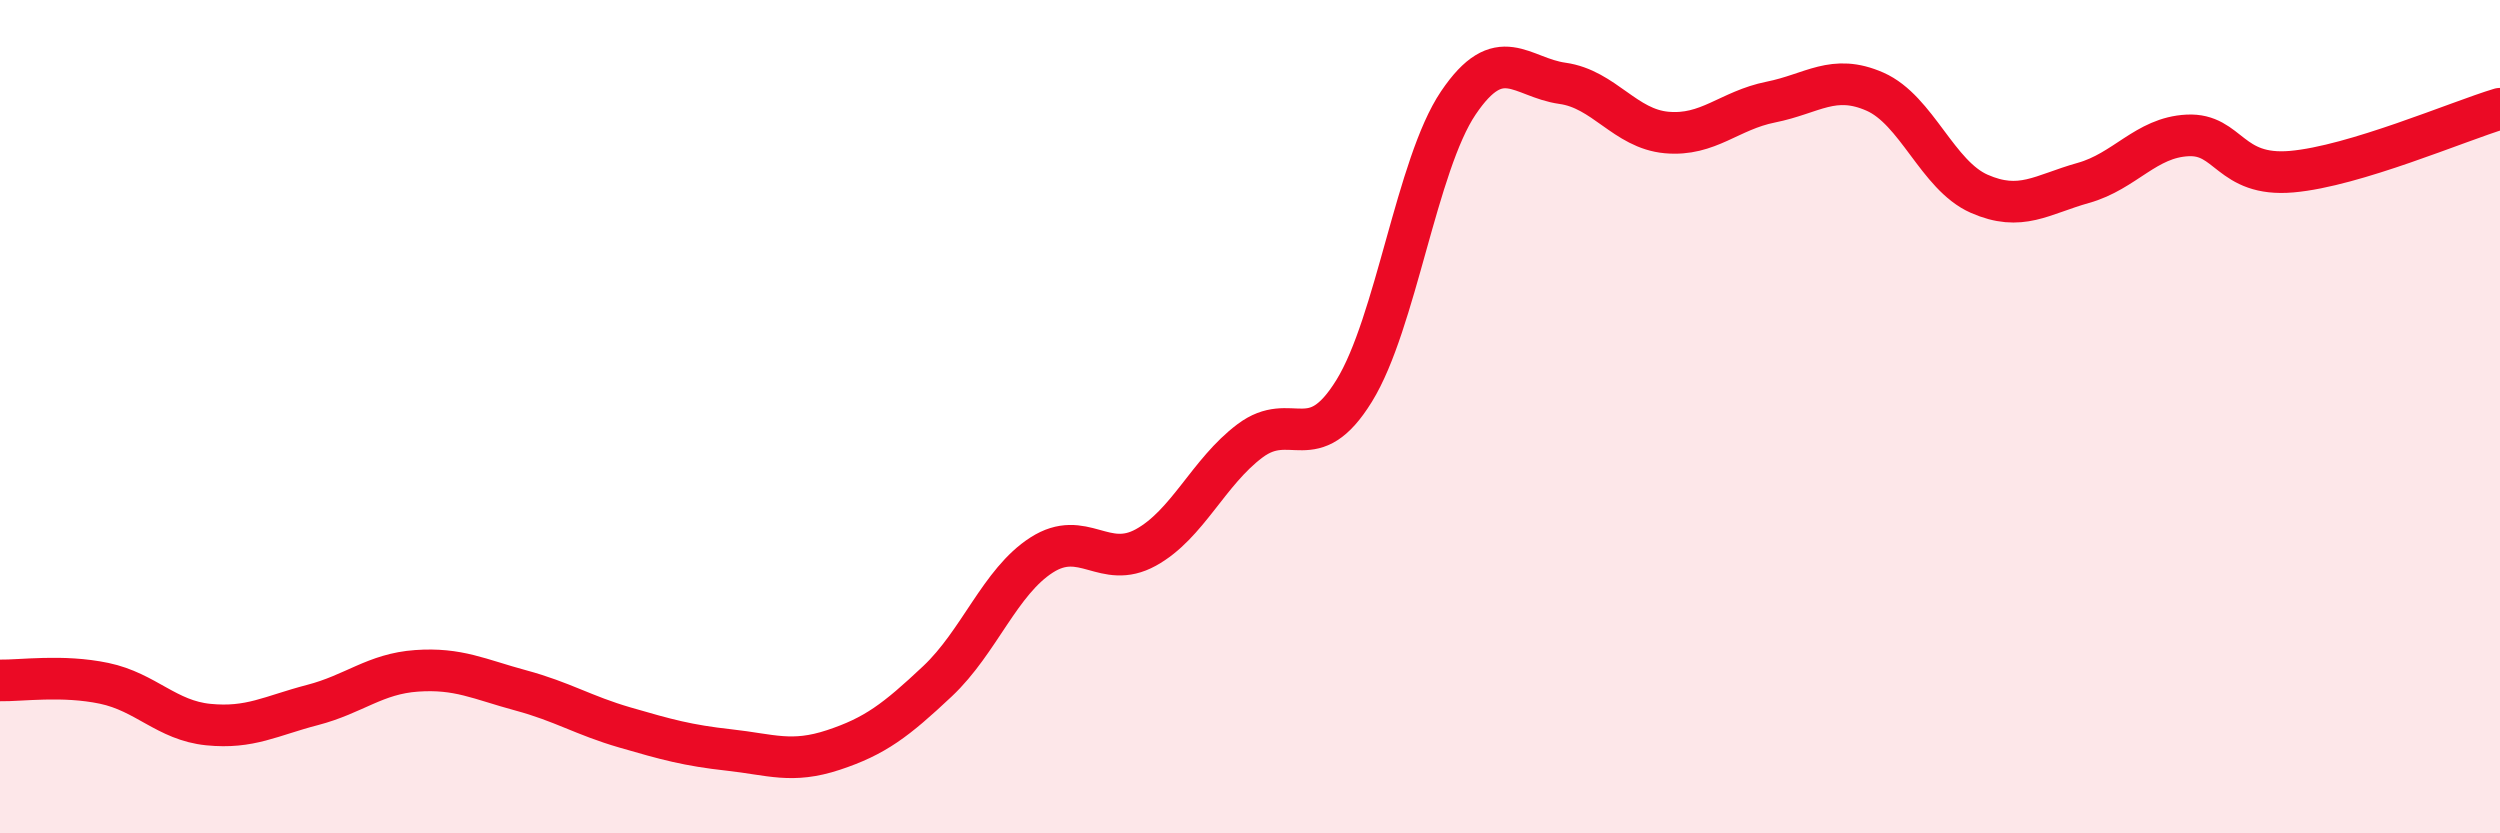 
    <svg width="60" height="20" viewBox="0 0 60 20" xmlns="http://www.w3.org/2000/svg">
      <path
        d="M 0,16.33 C 0.5,16.34 1.5,16.19 2.5,16.4 C 3.5,16.61 4,17.29 5,17.39 C 6,17.49 6.5,17.18 7.5,16.92 C 8.5,16.66 9,16.17 10,16.1 C 11,16.03 11.5,16.3 12.5,16.57 C 13.5,16.84 14,17.17 15,17.46 C 16,17.75 16.5,17.89 17.5,18 C 18.5,18.11 19,18.33 20,18 C 21,17.67 21.5,17.29 22.5,16.35 C 23.5,15.41 24,13.96 25,13.32 C 26,12.68 26.5,13.69 27.5,13.14 C 28.5,12.59 29,11.33 30,10.58 C 31,9.83 31.5,11 32.5,9.38 C 33.5,7.76 34,3.95 35,2.47 C 36,0.99 36.5,1.86 37.5,2 C 38.5,2.14 39,3.09 40,3.18 C 41,3.27 41.5,2.65 42.5,2.45 C 43.5,2.25 44,1.76 45,2.2 C 46,2.64 46.5,4.21 47.5,4.65 C 48.5,5.09 49,4.67 50,4.39 C 51,4.11 51.5,3.3 52.5,3.25 C 53.5,3.2 53.5,4.25 55,4.12 C 56.5,3.99 59,2.91 60,2.61L60 20L0 20Z"
        fill="#EB0A25"
        opacity="0.1"
        stroke-linecap="round"
        stroke-linejoin="round"
      />
      <path
        d="M 0,16.33 C 0.5,16.34 1.5,16.19 2.5,16.4 C 3.5,16.61 4,17.29 5,17.39 C 6,17.49 6.5,17.18 7.5,16.92 C 8.5,16.66 9,16.17 10,16.1 C 11,16.03 11.5,16.3 12.5,16.57 C 13.5,16.84 14,17.17 15,17.46 C 16,17.75 16.5,17.89 17.5,18 C 18.5,18.11 19,18.33 20,18 C 21,17.67 21.5,17.29 22.5,16.35 C 23.5,15.41 24,13.96 25,13.32 C 26,12.68 26.5,13.69 27.5,13.14 C 28.5,12.59 29,11.33 30,10.58 C 31,9.83 31.5,11 32.5,9.38 C 33.5,7.76 34,3.95 35,2.47 C 36,0.99 36.5,1.86 37.5,2 C 38.5,2.14 39,3.09 40,3.18 C 41,3.27 41.5,2.65 42.5,2.45 C 43.5,2.25 44,1.76 45,2.2 C 46,2.64 46.5,4.21 47.5,4.65 C 48.5,5.09 49,4.67 50,4.39 C 51,4.11 51.5,3.3 52.5,3.25 C 53.5,3.2 53.5,4.25 55,4.12 C 56.5,3.99 59,2.91 60,2.61"
        stroke="#EB0A25"
        stroke-width="1"
        fill="none"
        stroke-linecap="round"
        stroke-linejoin="round"
      />
    </svg>
  